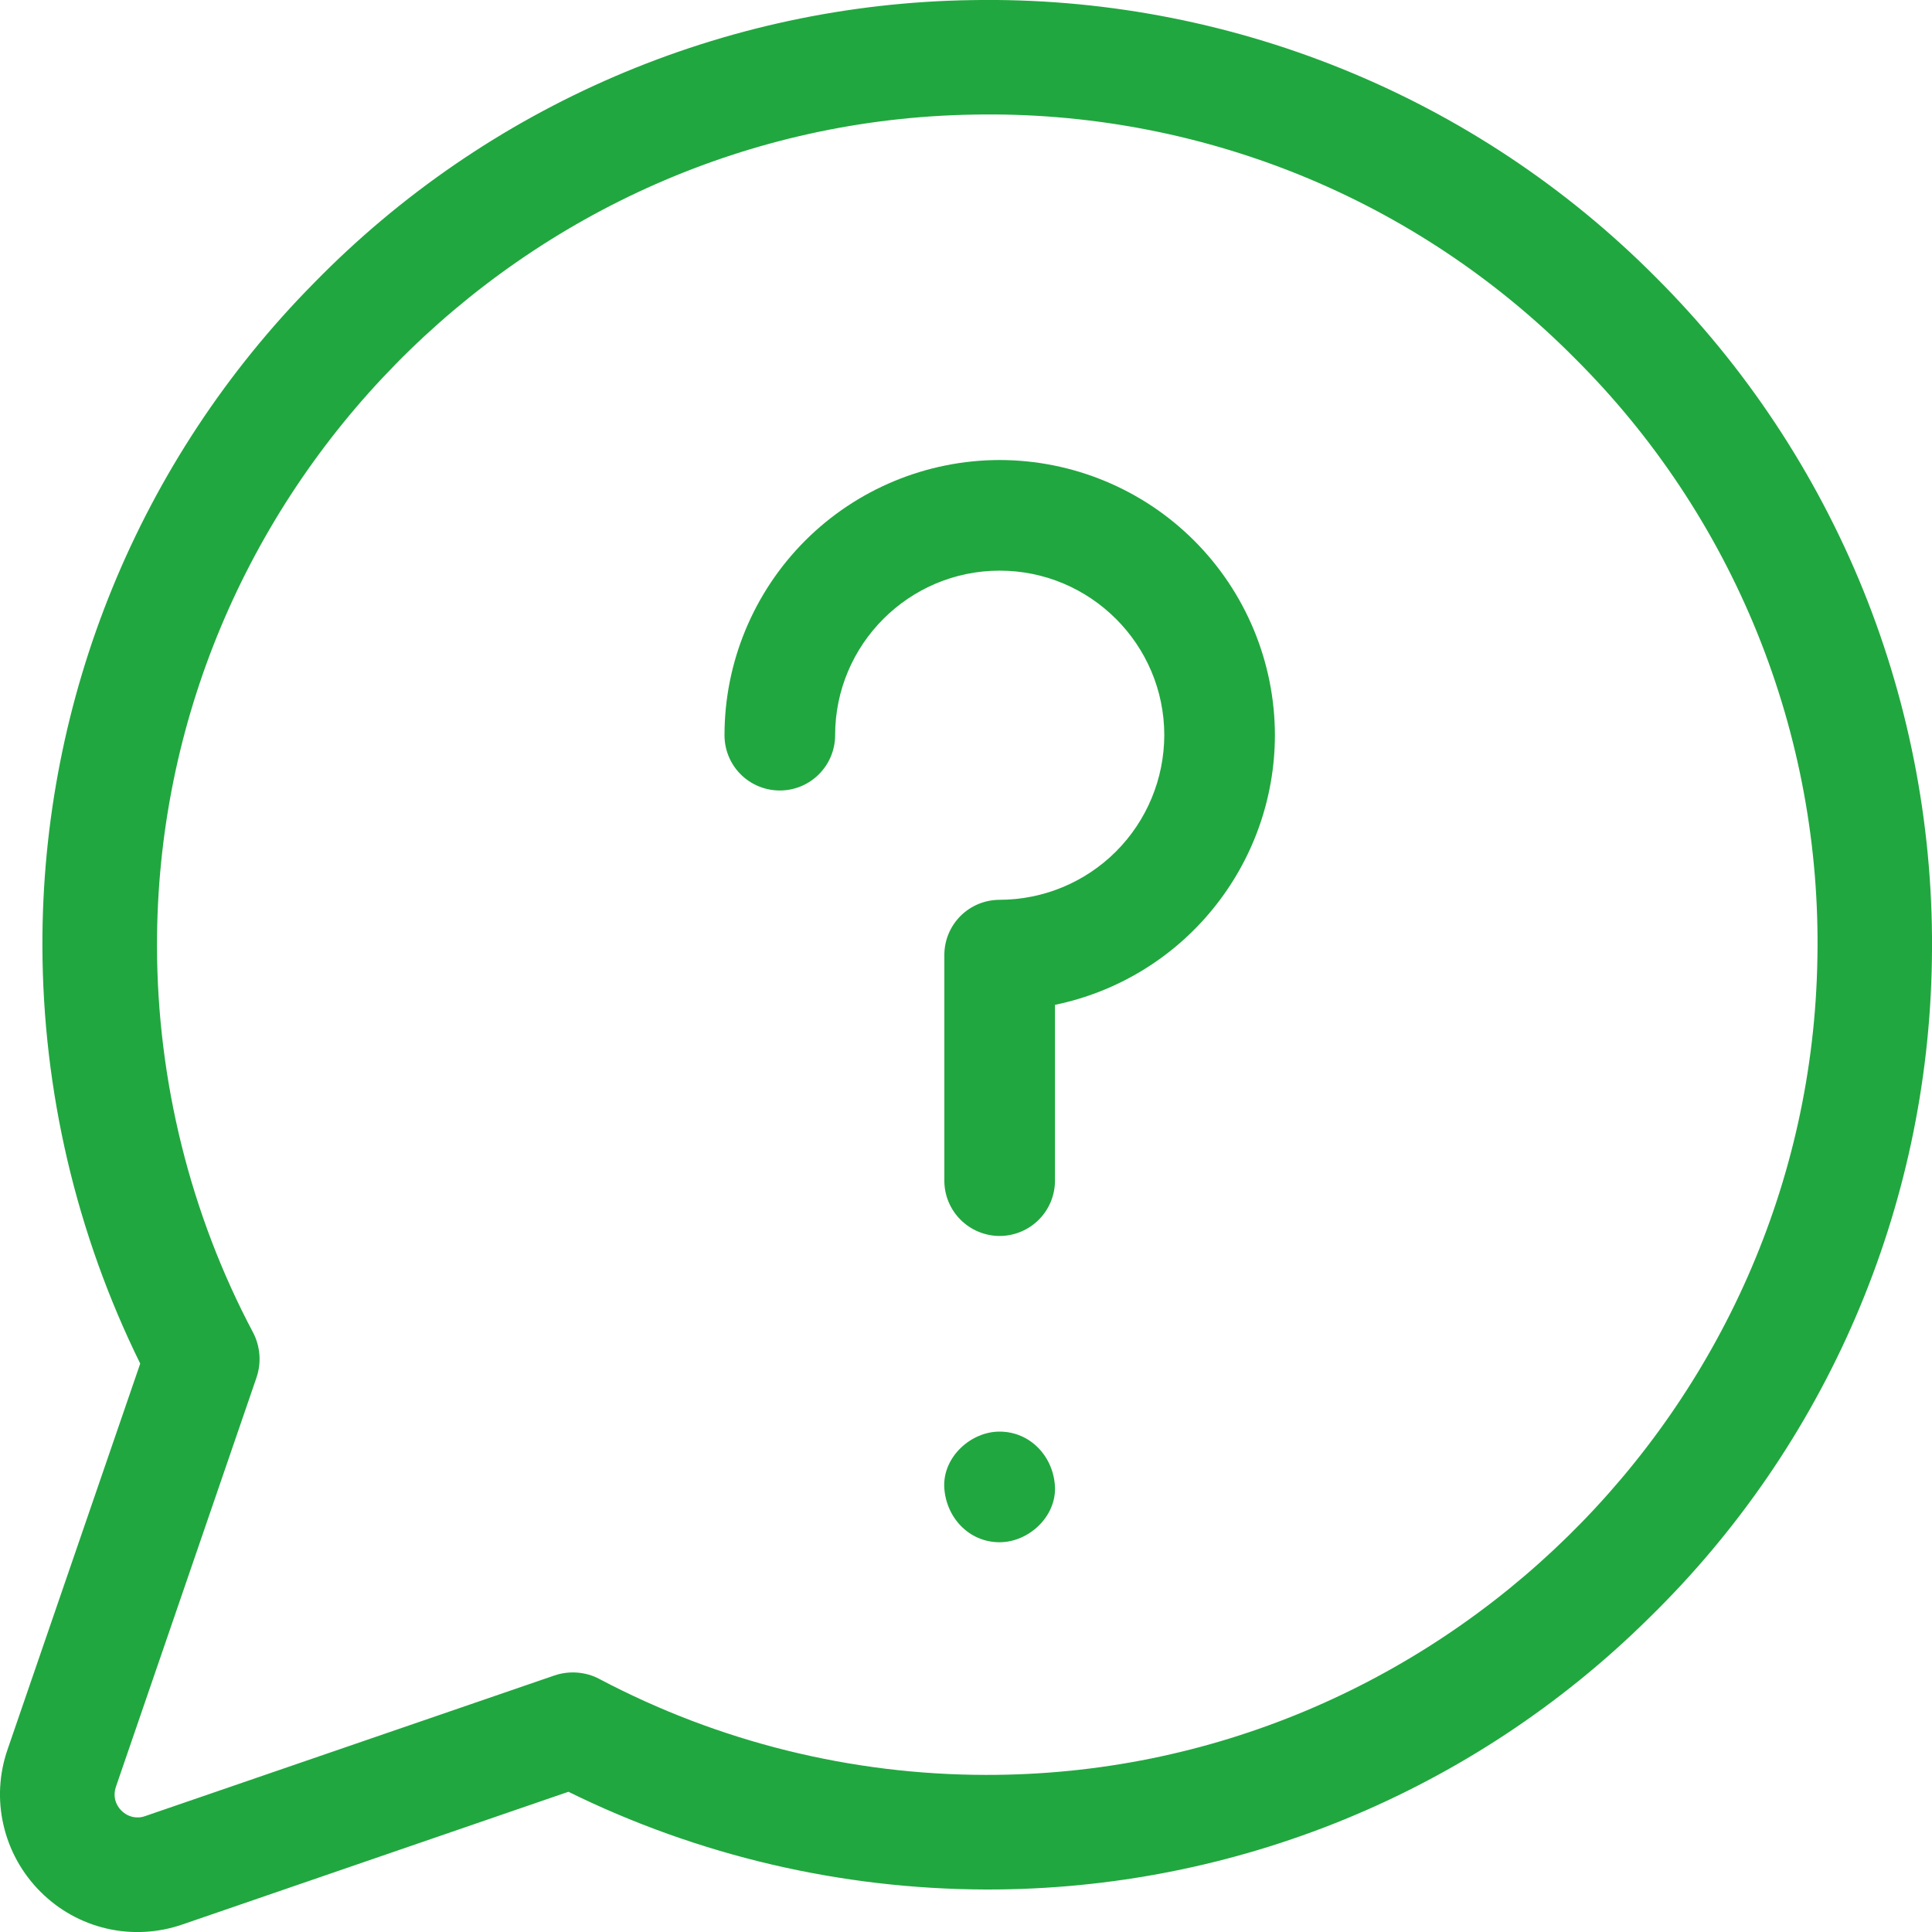 <svg width="19" height="19" viewBox="0 0 19 19" fill="none" xmlns="http://www.w3.org/2000/svg">
<path d="M0.074 17.206L1.379 13.41C0.75 12.133 0.421 10.729 0.417 9.306C0.411 6.865 1.37 4.521 3.086 2.785C4.791 1.038 7.118 0.037 9.559 0.001C10.804 -0.021 12.042 0.209 13.196 0.676C14.351 1.143 15.4 1.839 16.279 2.722C17.161 3.601 17.856 4.65 18.324 5.804C18.791 6.959 19.02 8.196 18.999 9.441C18.963 11.882 17.962 14.209 16.215 15.914C14.483 17.626 12.145 18.585 9.709 18.582H9.694C8.271 18.578 6.867 18.25 5.59 17.621L1.794 18.926C1.554 19.009 1.296 19.023 1.049 18.966C0.802 18.909 0.576 18.783 0.397 18.603C0.218 18.424 0.092 18.198 0.035 17.951C-0.023 17.704 -0.009 17.446 0.074 17.206ZM1.194 17.806C1.224 17.837 1.262 17.858 1.303 17.868C1.345 17.877 1.388 17.875 1.428 17.86L5.45 16.478C5.523 16.453 5.6 16.443 5.677 16.449C5.754 16.455 5.829 16.476 5.897 16.513C7.068 17.131 8.372 17.454 9.696 17.455C14.132 17.463 17.802 13.86 17.873 9.424C17.894 8.329 17.693 7.241 17.282 6.226C16.871 5.211 16.259 4.29 15.482 3.518C14.71 2.741 13.789 2.128 12.774 1.717C11.759 1.307 10.671 1.106 9.576 1.127C5.14 1.198 1.538 4.866 1.544 9.304C1.546 10.627 1.872 11.941 2.488 13.103C2.524 13.171 2.545 13.246 2.551 13.322C2.557 13.399 2.547 13.476 2.522 13.549L1.14 17.572C1.126 17.612 1.123 17.655 1.132 17.697C1.142 17.738 1.163 17.776 1.194 17.806Z" fill="#21A73F"/>
<path d="M9.83 14.079C9.546 14.079 9.274 14.329 9.286 14.623C9.3 14.918 9.525 15.167 9.83 15.167C10.115 15.167 10.387 14.917 10.375 14.623C10.362 14.329 10.136 14.079 9.83 14.079ZM9.831 4.524C9.113 4.525 8.425 4.81 7.918 5.317C7.411 5.825 7.125 6.513 7.125 7.23C7.125 7.375 7.182 7.513 7.284 7.615C7.386 7.717 7.525 7.774 7.669 7.774C7.813 7.774 7.951 7.717 8.053 7.615C8.155 7.513 8.213 7.375 8.213 7.23C8.213 6.338 8.939 5.612 9.831 5.612C10.723 5.612 11.45 6.338 11.45 7.23C11.449 7.659 11.278 8.071 10.975 8.374C10.671 8.678 10.26 8.848 9.831 8.849C9.687 8.849 9.548 8.906 9.446 9.008C9.344 9.11 9.287 9.248 9.287 9.392V11.611C9.287 11.755 9.344 11.893 9.446 11.995C9.548 12.097 9.687 12.155 9.831 12.155C9.975 12.155 10.114 12.097 10.216 11.995C10.318 11.893 10.375 11.755 10.375 11.611V9.882C10.985 9.756 11.534 9.423 11.927 8.94C12.321 8.457 12.537 7.854 12.538 7.23C12.537 6.513 12.252 5.825 11.744 5.317C11.237 4.81 10.549 4.525 9.831 4.524Z" fill="#21A73F"/>
</svg>
